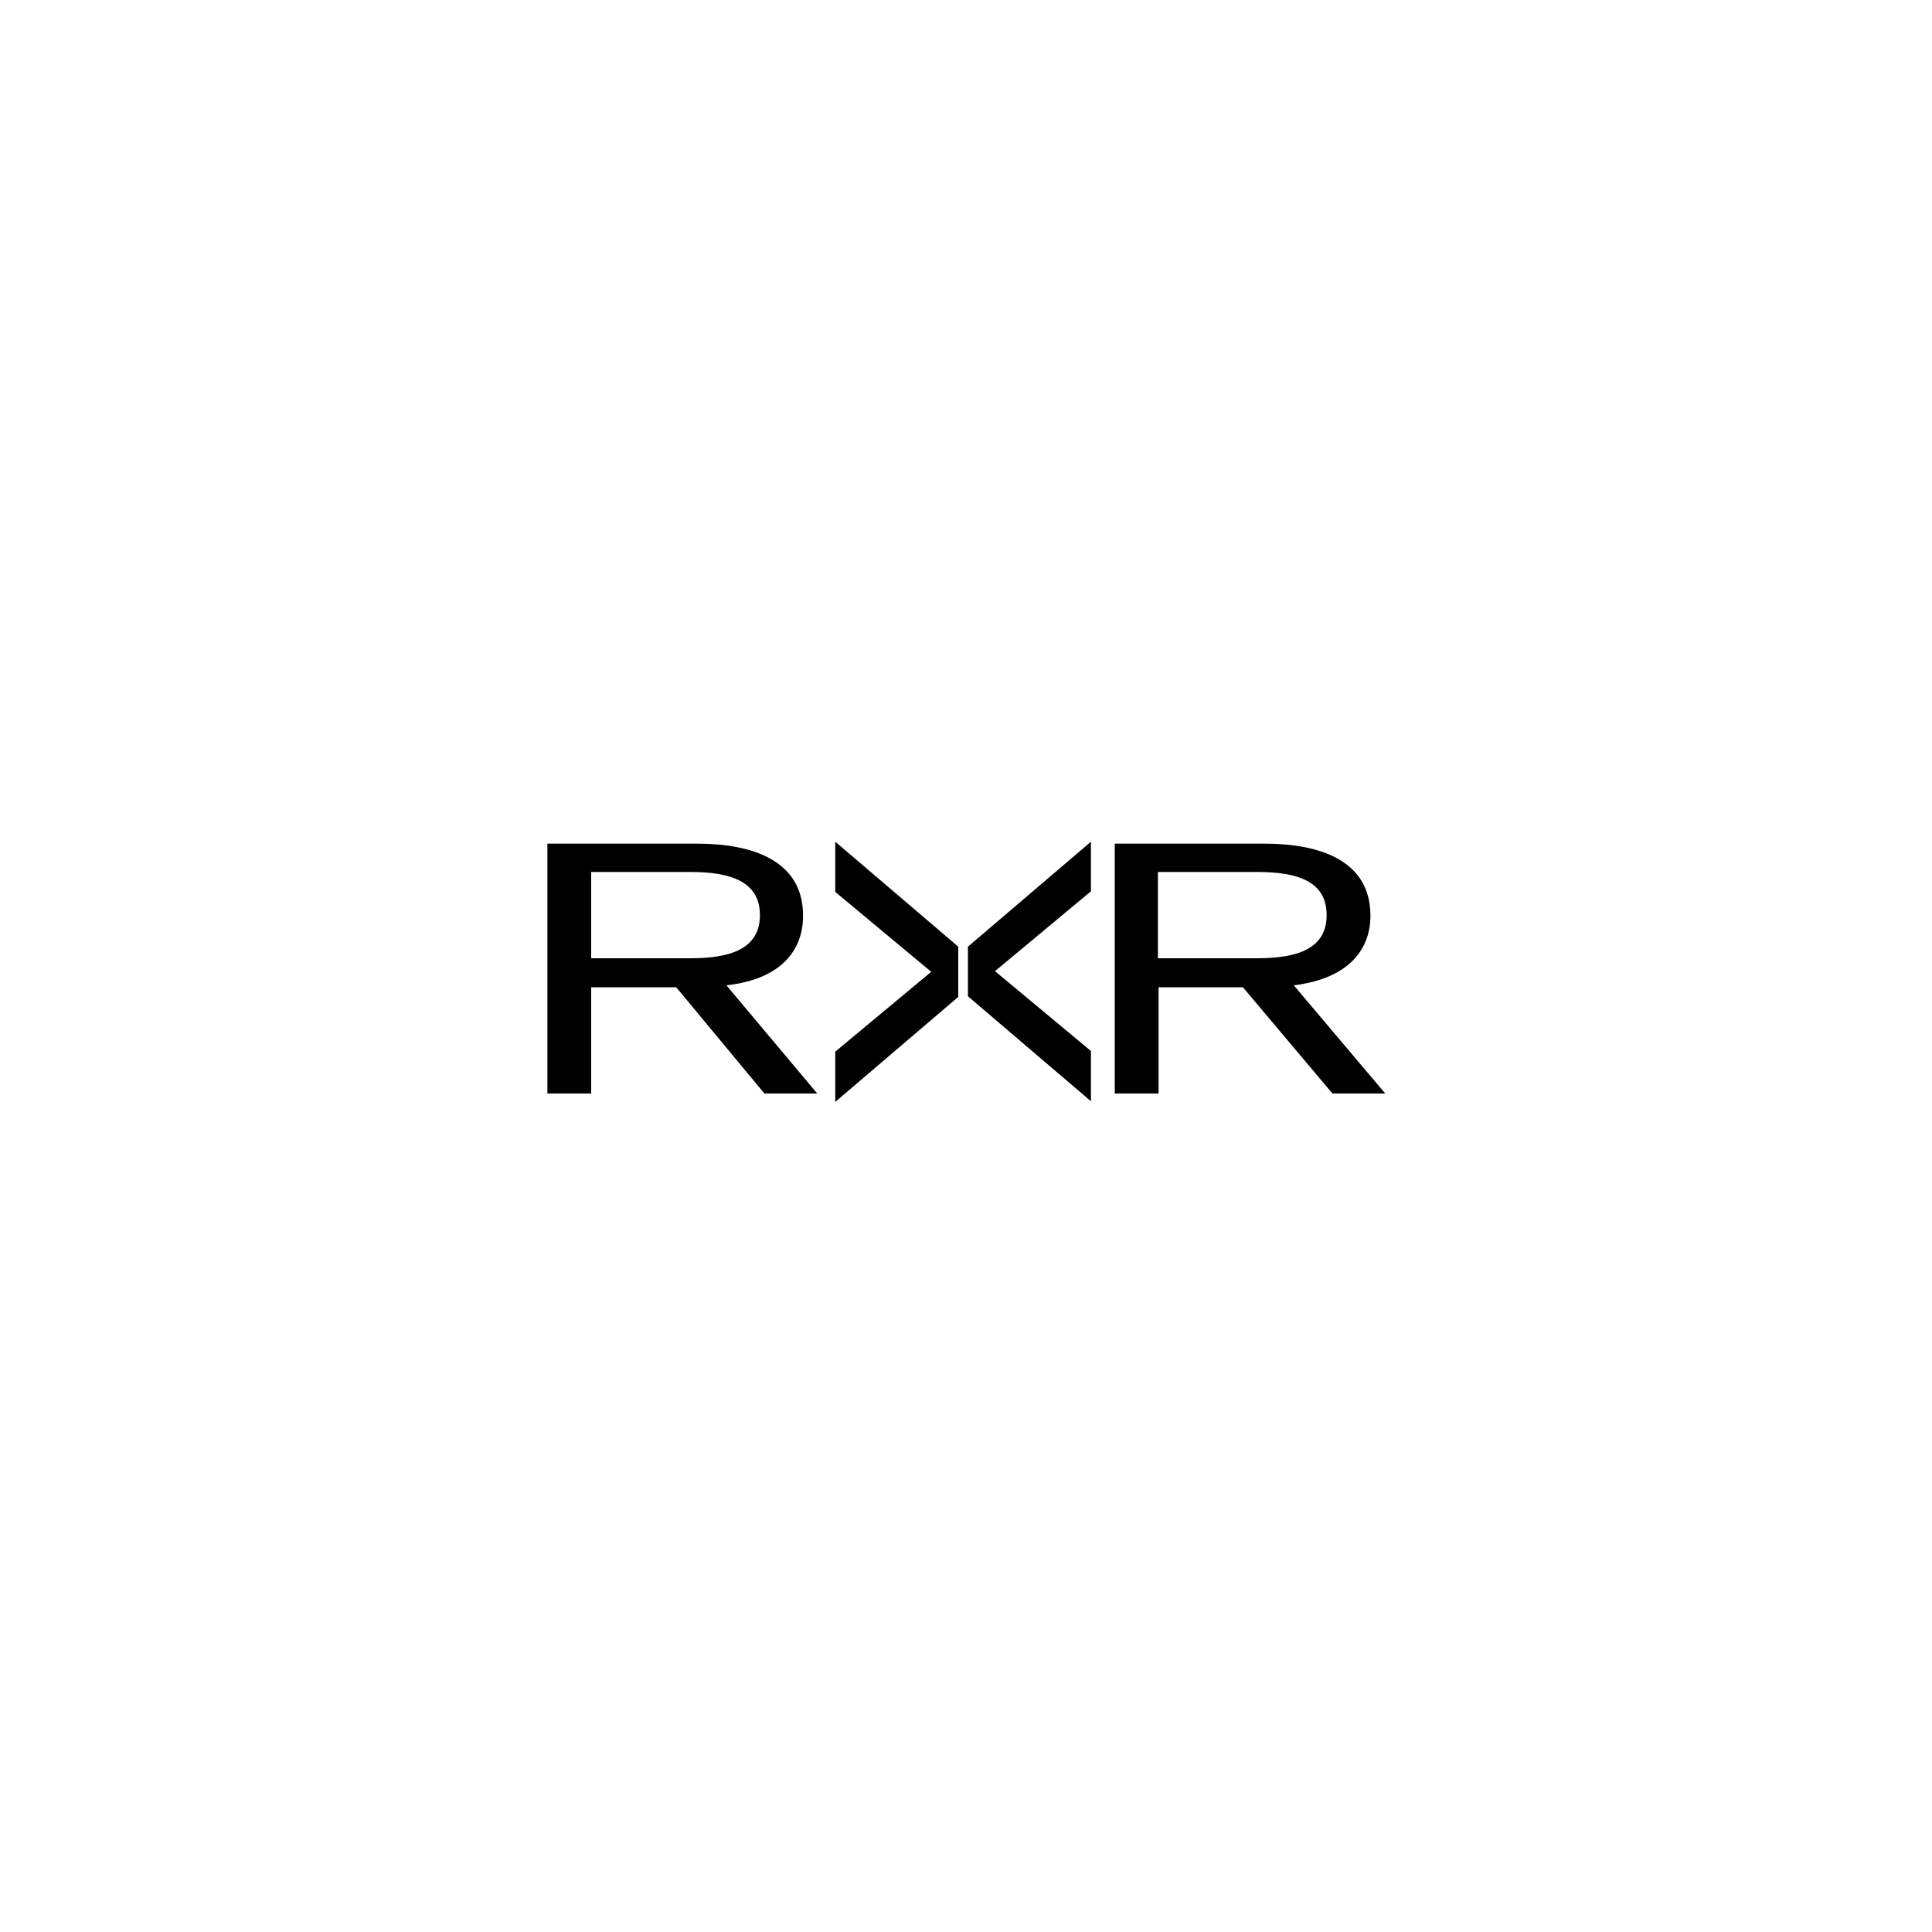 <?xml version="1.0" encoding="utf-8"?>
<!-- Generator: Adobe Illustrator 26.2.1, SVG Export Plug-In . SVG Version: 6.00 Build 0)  -->
<svg version="1.1" id="Layer_1" xmlns="http://www.w3.org/2000/svg" xmlns:xlink="http://www.w3.org/1999/xlink" x="0px" y="0px"
	 viewBox="0 0 300 300" style="enable-background:new 0 0 300 300;" xml:space="preserve">
<style type="text/css">
	.st0{fill-rule:evenodd;clip-rule:evenodd;}
</style>
<g>
	<path d="M129.7,171.1l19.1-16.3V147l-19.1-16.3v7.8l14.9,12.4l-14.9,12.4V171.1z"/>
	<path d="M169.4,130.7L150.3,147v7.7l19.1,16.3v-7.8l-14.9-12.4l14.9-12.4V130.7z"/>
	<path class="st0" d="M85,131h23.2c8.1,0,16.5,2.3,16.5,11.2c0,5-3,9.8-11.9,10.8l14.1,16.8h-8.2L105,153.3H91.8v16.5H85V131z
		 M91.8,148.8h15.4c6.3,0,10.8-1.5,10.8-6.7c0-5.2-4.5-6.7-10.8-6.7H91.8V148.8z"/>
	<path class="st0" d="M196.3,131h-23.2v38.8h6.8v-16.5H193l13.9,16.5h8.2L200.9,153c8.9-1.1,11.9-5.9,11.9-10.8
		C212.8,133.3,204.4,131,196.3,131z M195.2,148.8h-15.4v-13.4h15.4c6.4,0,10.8,1.5,10.8,6.7C206,147.3,201.5,148.8,195.2,148.8z"/>
</g>
</svg>
